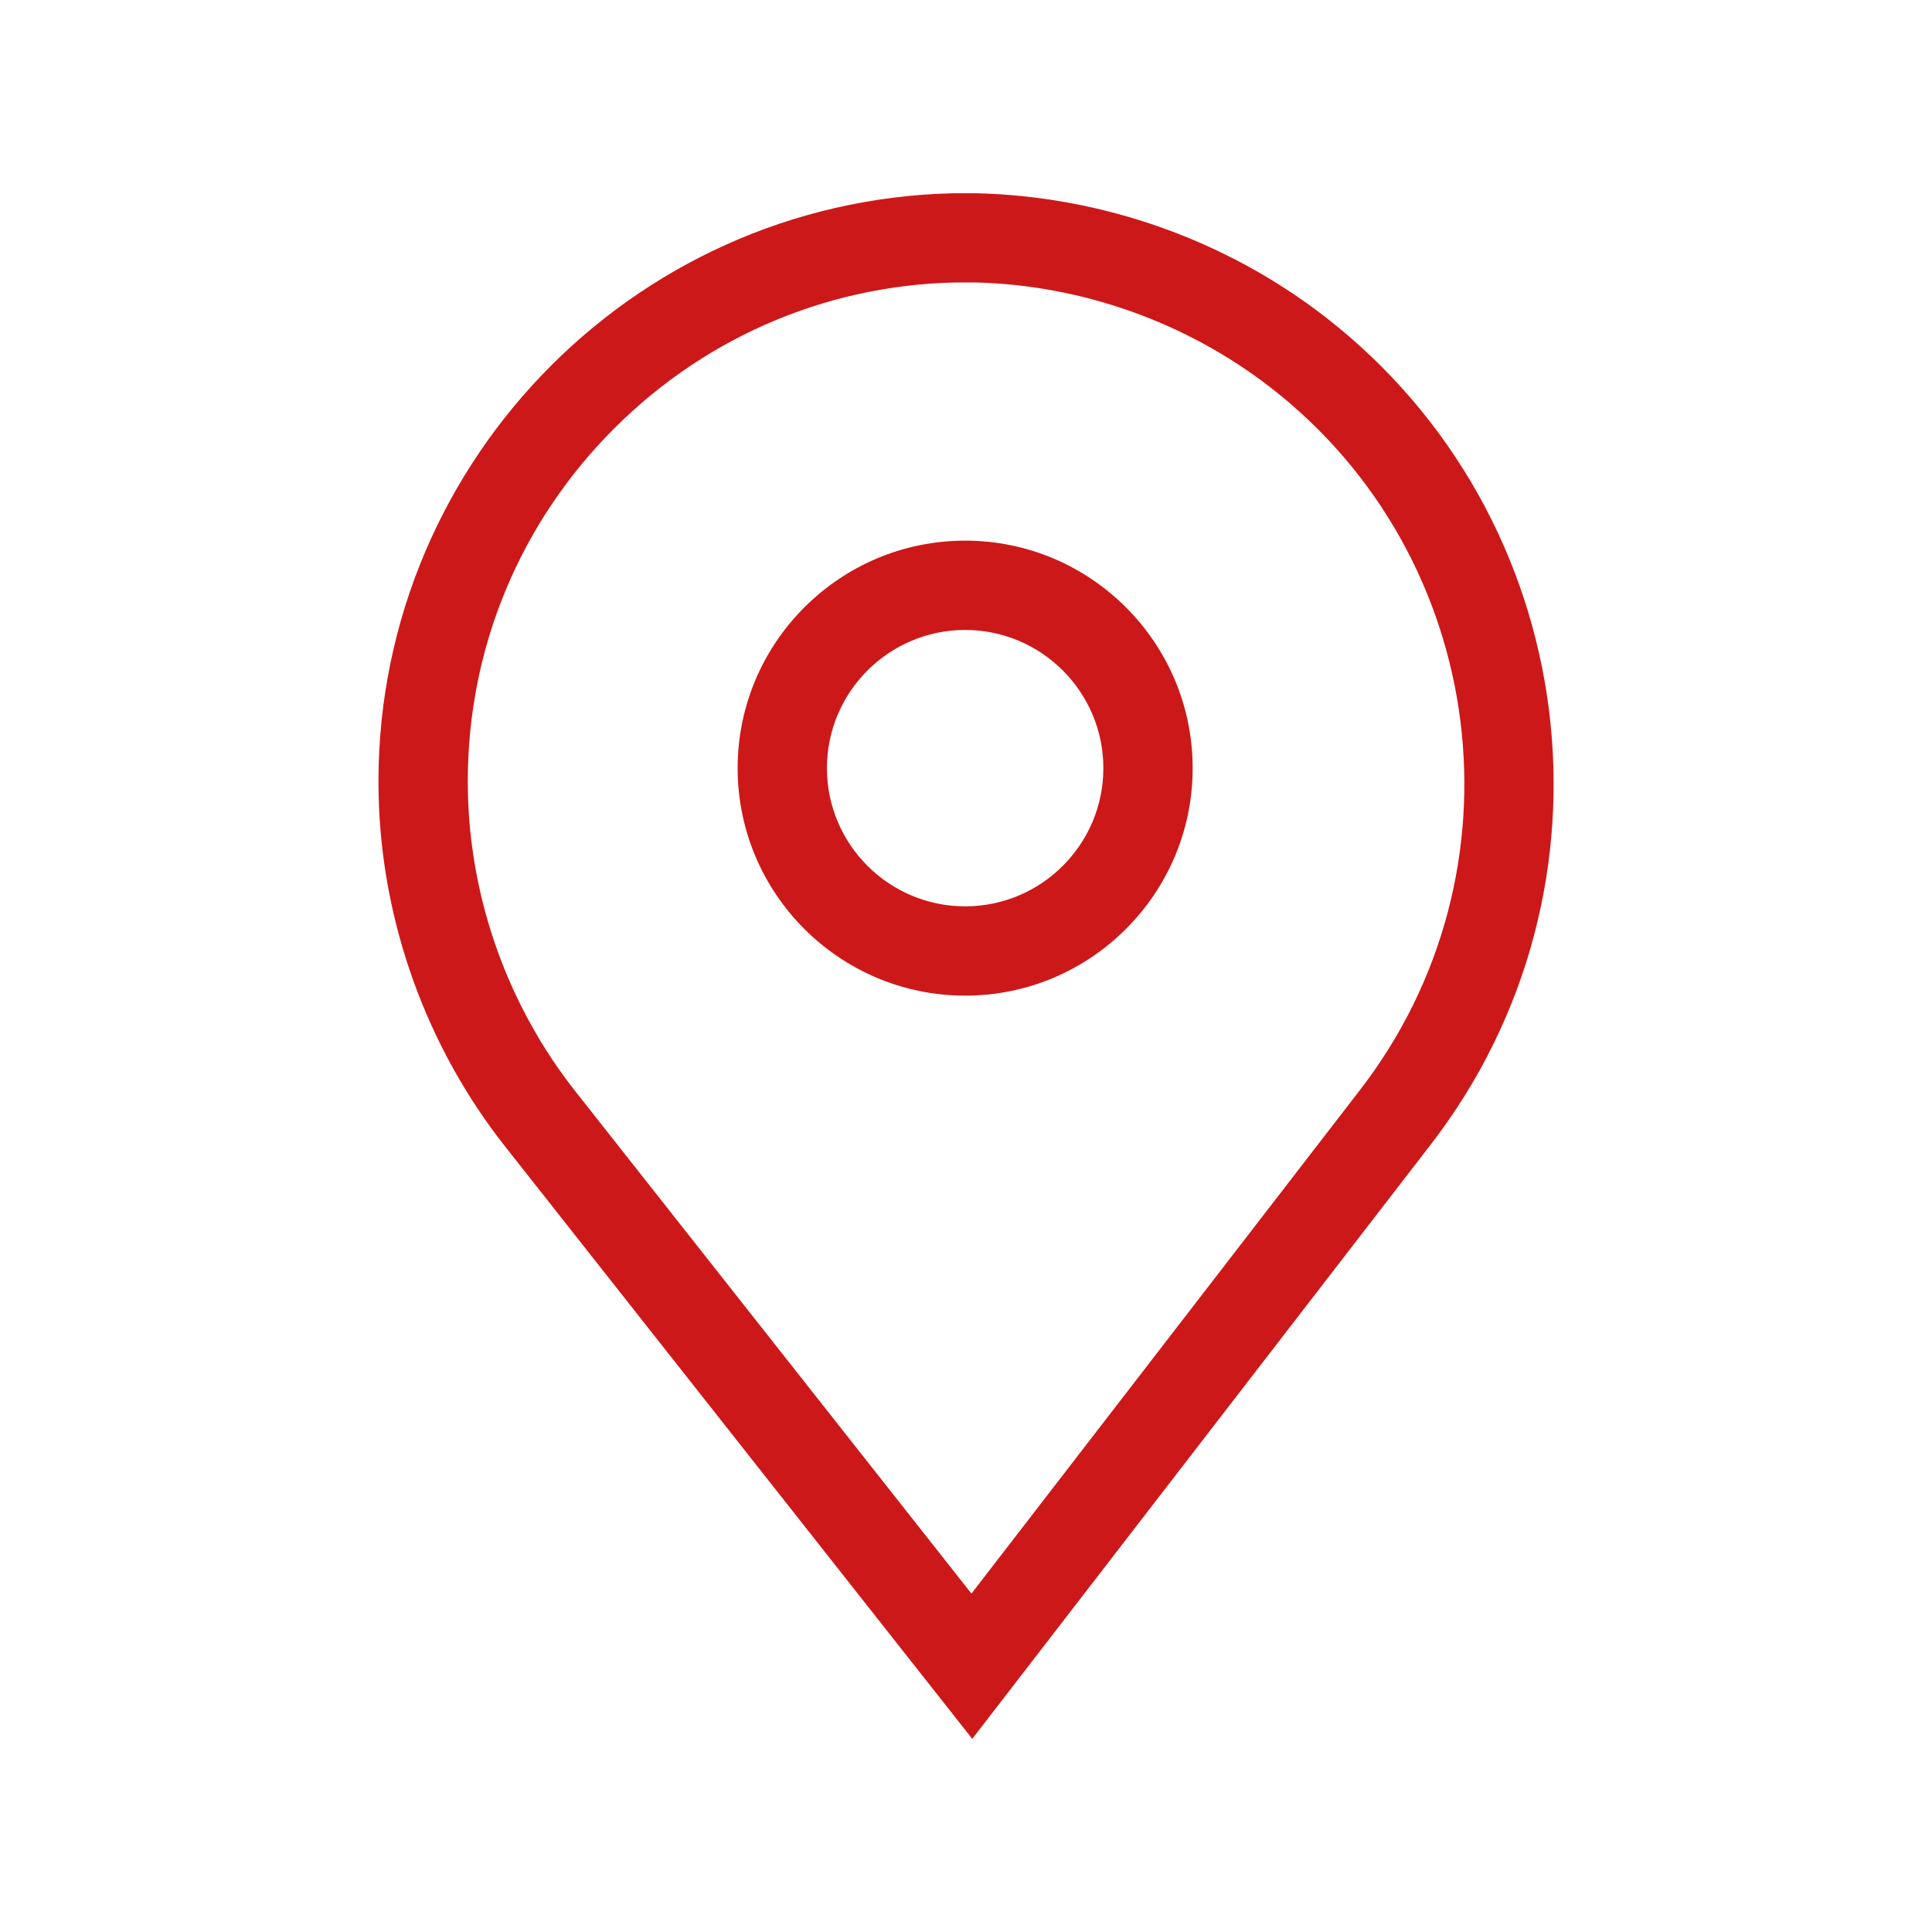<?xml version="1.0" encoding="UTF-8"?>
<svg id="Ebene_1" data-name="Ebene 1" xmlns="http://www.w3.org/2000/svg" viewBox="0 0 500 500">
  <defs>
    <style>
      .cls-1 {
        fill: #cd1819;
      }
    </style>
  </defs>
  <g id="Gruppe_71" data-name="Gruppe 71">
    <g id="Gruppe_73-2" data-name="Gruppe 73-2">
      <g id="Ellipse_1" data-name="Ellipse 1">
        <path class="cls-1" d="M249.78,257.67c-32.47,0-58.88-26.41-58.88-58.87s26.41-58.88,58.88-58.88,58.88,26.41,58.88,58.88-26.41,58.87-58.88,58.87h0ZM249.78,163.03c-19.72,0-35.77,16.05-35.77,35.77s16.05,35.76,35.77,35.76,35.77-16.04,35.77-35.76-16.05-35.77-35.77-35.77Z"/>
      </g>
      <g id="Pfad_24" data-name="Pfad 24">
        <path class="cls-1" d="M251.61,450l-120.8-153.18c-20.39-25.79-32.06-58.09-32.82-90.97-1.97-83.98,64.75-153.88,148.73-155.84h5.87c32.71.75,64.71,12.11,90.36,32,66.6,51.63,78.77,147.83,27.15,214.42l-118.48,153.58h0ZM252.31,73.11h-5.32c-34.24.8-66.36,15.01-90.19,39.97-23.83,24.97-36.51,57.72-35.7,92.22.65,27.89,10.55,55.3,27.85,77.19l102.46,129.93,100.42-130.16c43.82-56.53,33.48-138.18-23.04-182-21.78-16.88-48.93-26.53-76.48-27.16h0Z"/>
      </g>
    </g>
  </g>
</svg>